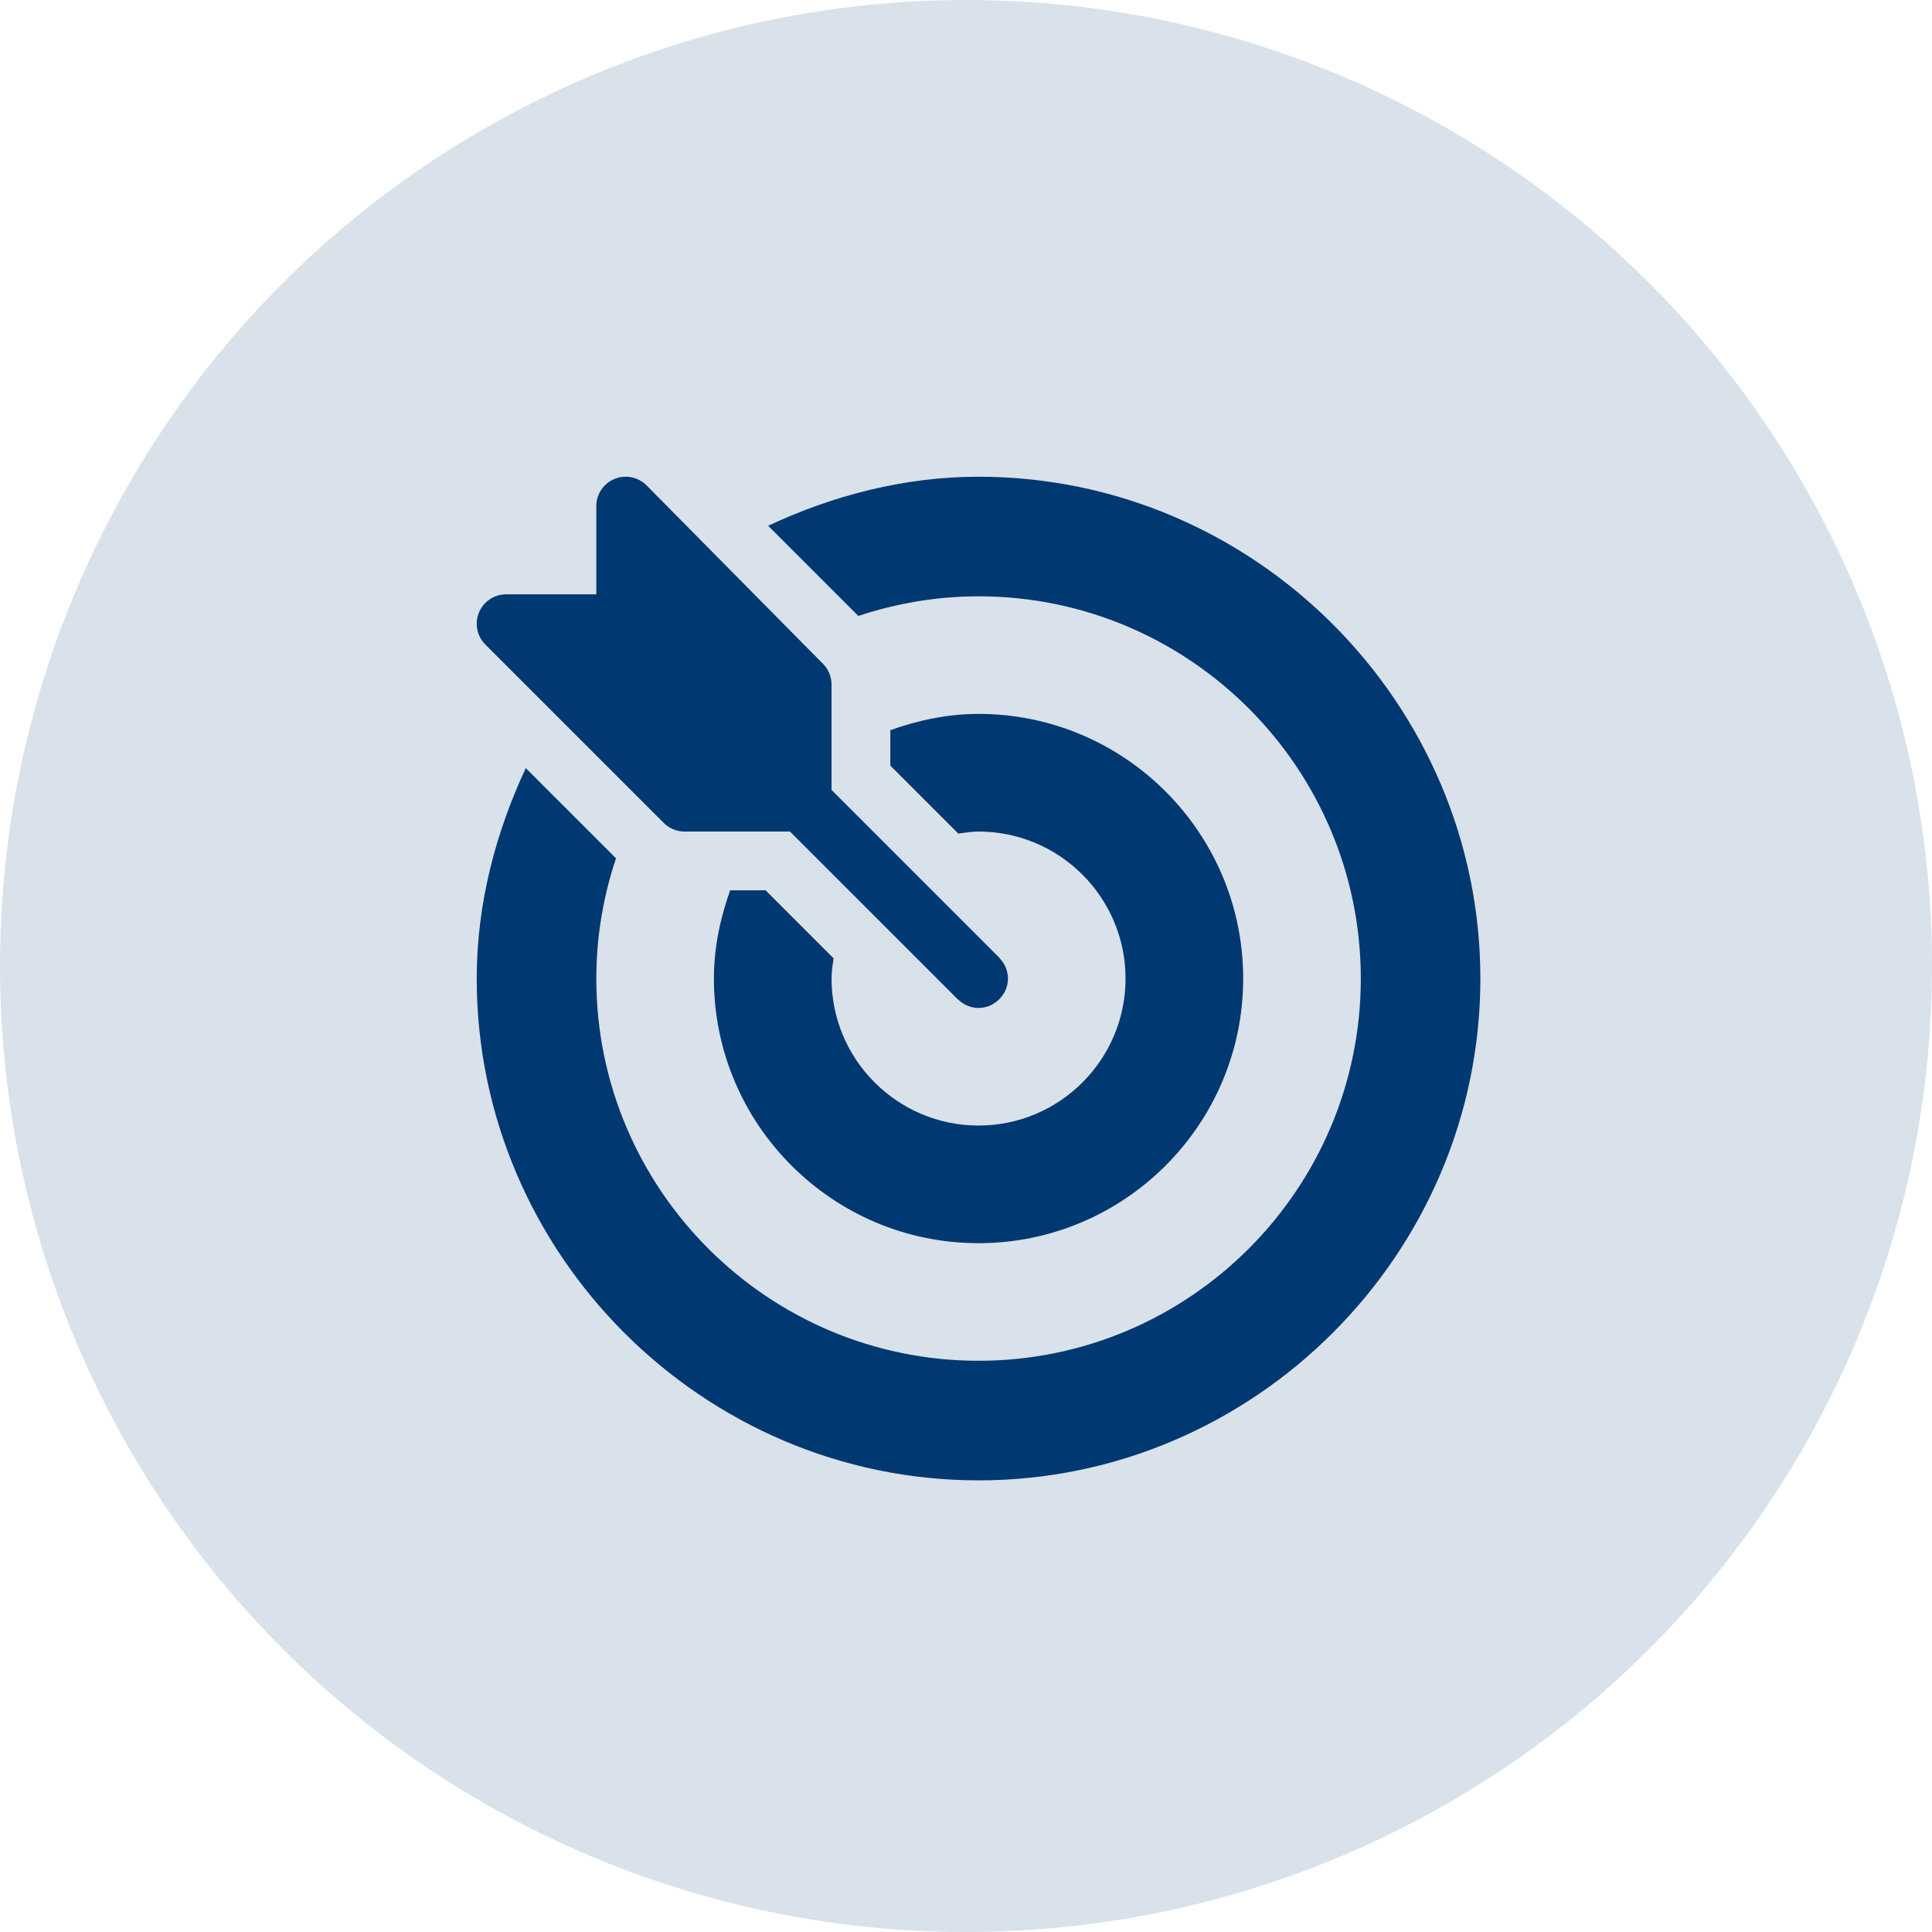 <svg width="77" height="77" viewBox="0 0 77 77" fill="none" xmlns="http://www.w3.org/2000/svg">
<circle opacity="0.15" cx="38.5" cy="38.5" r="38.5" fill="#003871"/>
<path d="M39.844 38.194C39.837 38.187 39.835 38.178 39.829 38.171L33.141 31.483V27.281C33.141 26.97 33.017 26.672 32.797 26.453L25.766 19.343C25.432 19.009 24.927 18.907 24.489 19.089C24.051 19.27 23.766 19.698 23.766 20.172V23.688H20.172C19.698 23.687 19.27 23.972 19.09 24.411C18.908 24.849 19.008 25.352 19.344 25.688L26.453 32.797C26.673 33.017 26.97 33.141 27.282 33.141H31.484L38.172 39.828C38.178 39.835 38.187 39.837 38.194 39.843C38.651 40.279 39.344 40.285 39.806 39.843C40.293 39.379 40.282 38.653 39.844 38.194Z" fill="#003871"/>
<path d="M39 19C36.002 19 33.167 19.763 30.614 20.954L34.209 24.549C35.717 24.048 37.325 23.766 39 23.766C47.4 23.765 54.235 30.6 54.235 39C54.235 47.4 47.4 54.234 39 54.234C30.6 54.234 23.766 47.4 23.766 39C23.766 37.325 24.048 35.717 24.55 34.208L20.955 30.613C19.764 33.166 19 36.001 19 39C19 49.985 28.015 59 39 59C49.985 59 59 49.985 59 39C59 28.015 49.986 19 39 19Z" fill="#003871"/>
<path d="M39 28.453C37.761 28.453 36.589 28.707 35.484 29.101V30.513L38.193 33.222C38.459 33.185 38.724 33.141 39 33.141C42.231 33.141 44.859 35.769 44.859 39C44.859 42.231 42.231 44.859 39 44.859C35.769 44.859 33.141 42.231 33.141 39C33.141 38.724 33.185 38.459 33.222 38.194L30.513 35.484H29.101C28.707 36.589 28.453 37.761 28.453 39C28.453 44.816 33.184 49.547 39 49.547C44.816 49.547 49.547 44.816 49.547 39C49.547 33.184 44.816 28.453 39 28.453Z" fill="#003871"/>
</svg>

